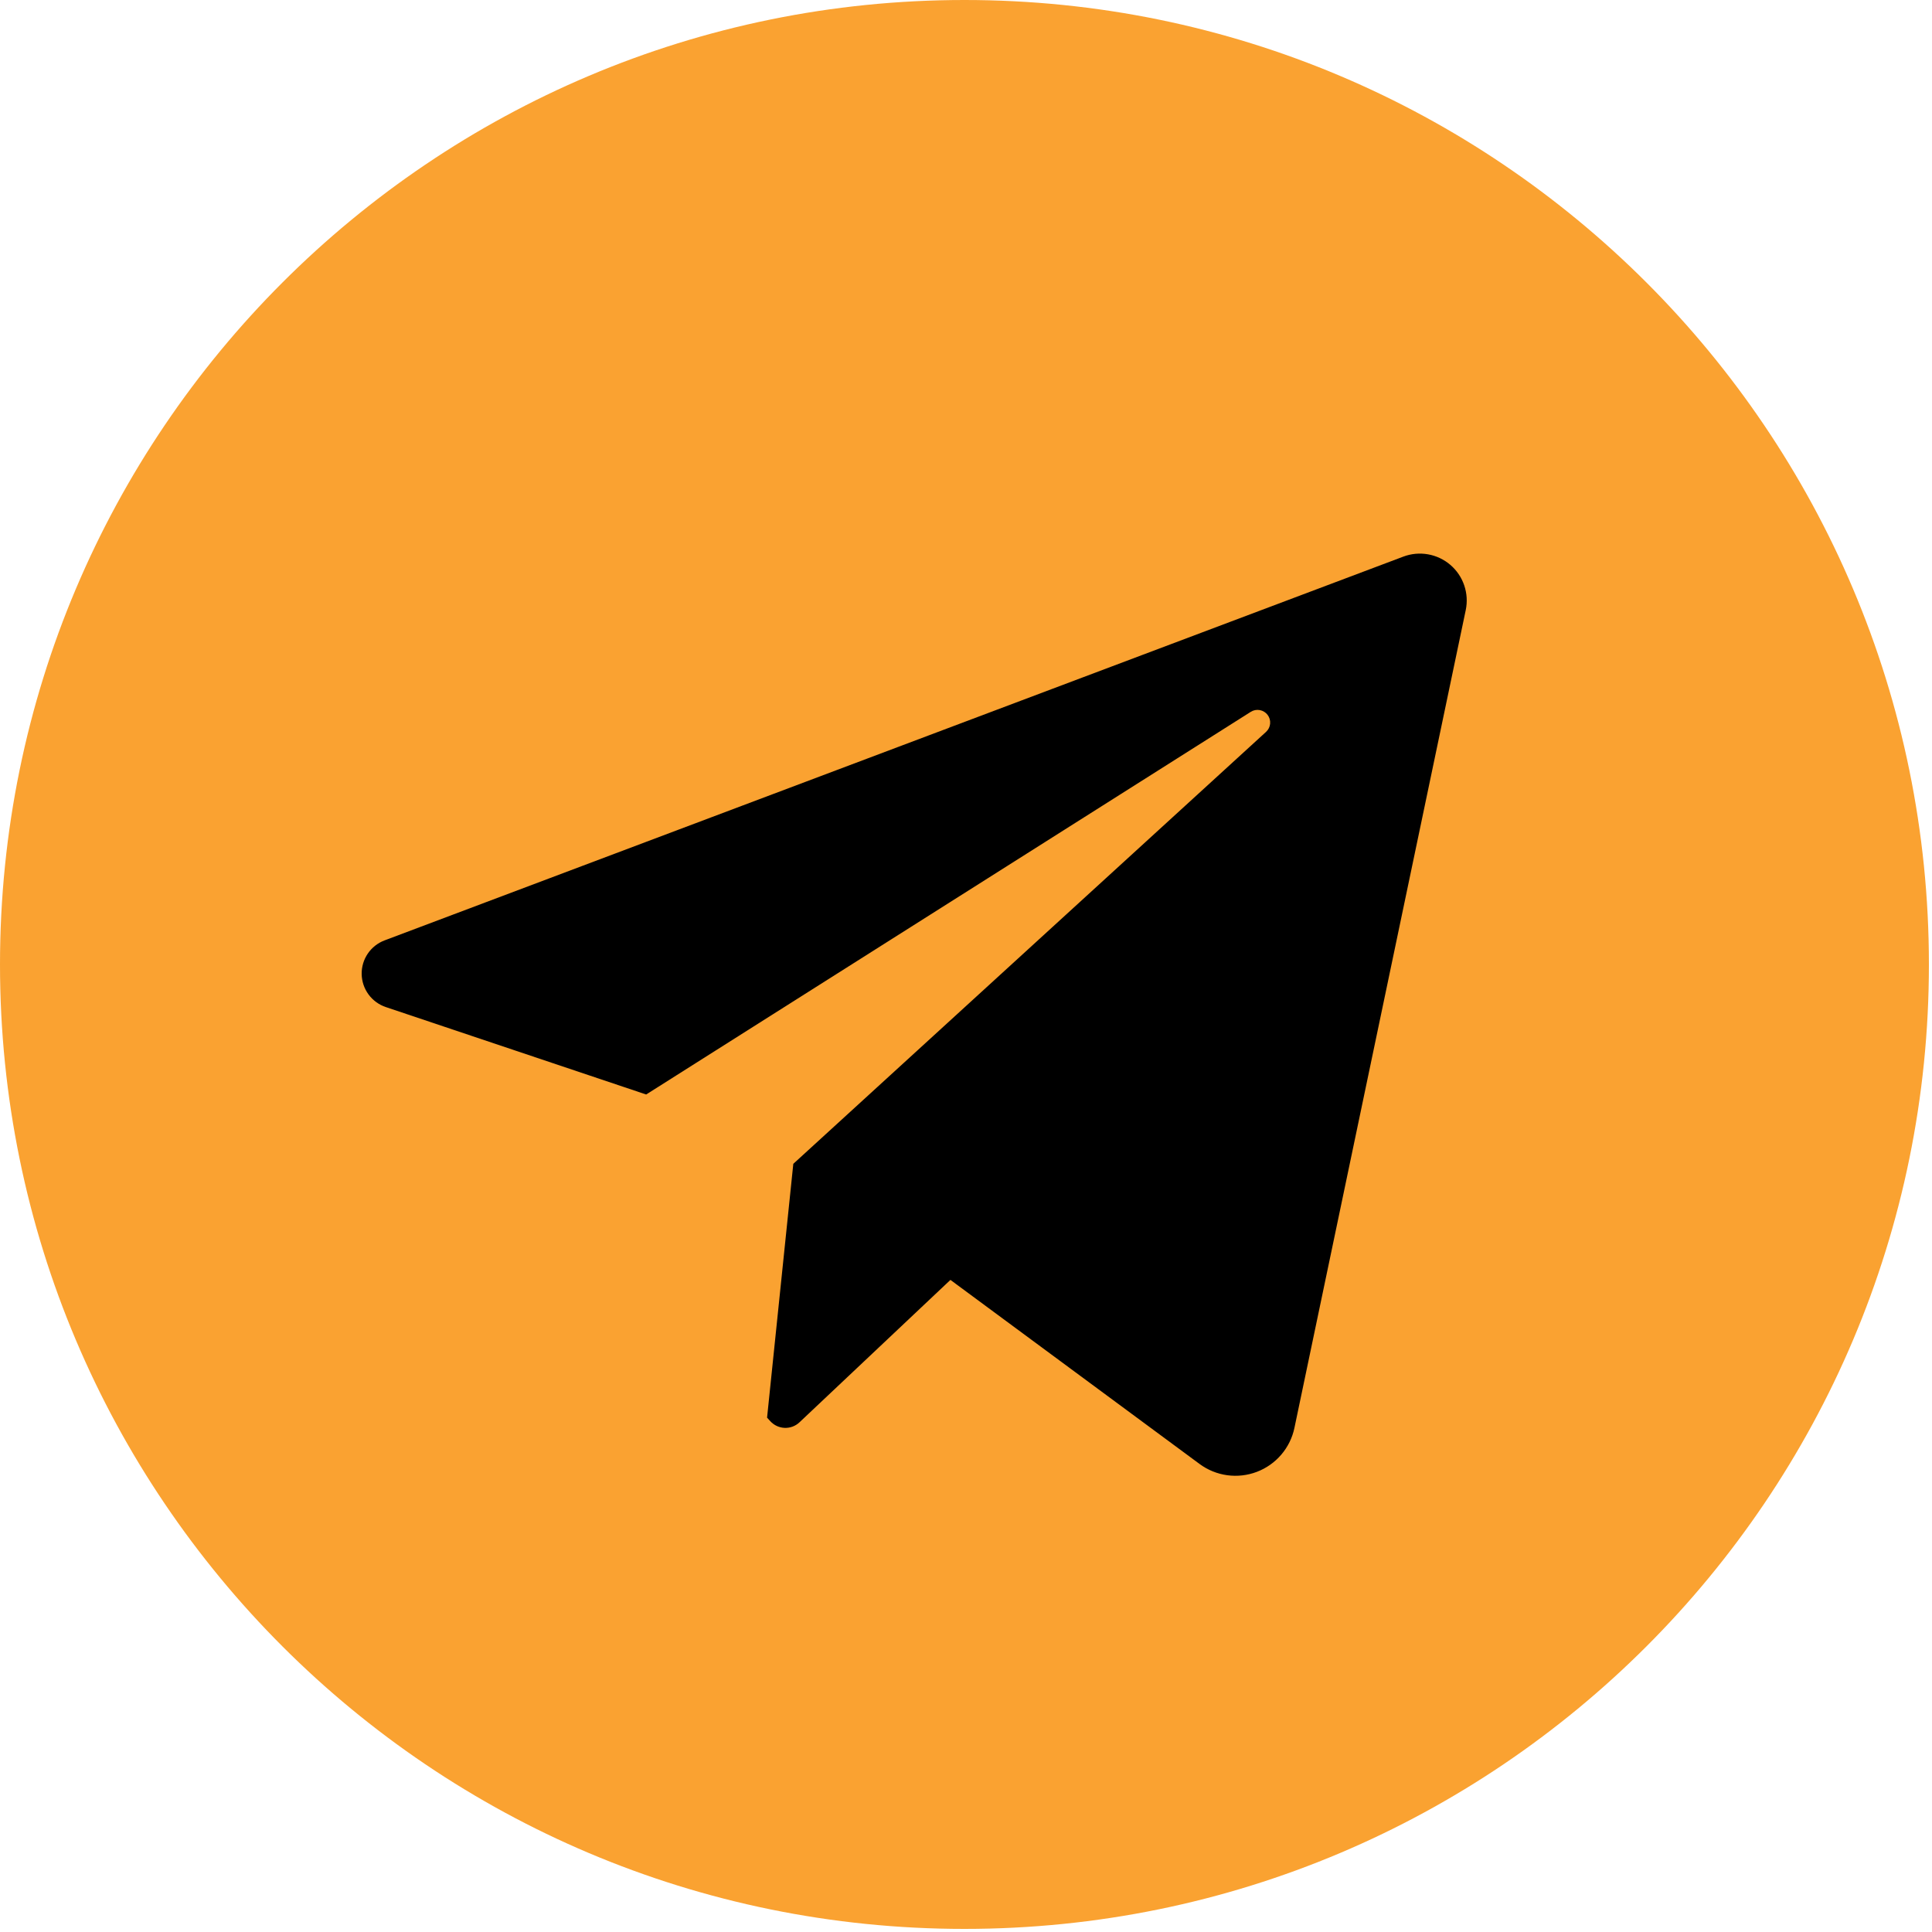 <?xml version="1.0" encoding="UTF-8"?> <svg xmlns="http://www.w3.org/2000/svg" width="200" height="200" viewBox="0 0 200 200" fill="none"> <ellipse cx="106" cy="101" rx="81" ry="77" fill="black"></ellipse> <path d="M99.84 0C44.7 0 0 44.7 0 99.84C0 154.98 44.7 199.68 99.84 199.68C154.98 199.68 199.68 154.98 199.68 99.84C199.68 44.7 154.98 0 99.84 0ZM151.733 63.155L134 147.81C133.786 148.834 133.318 149.787 132.638 150.583C131.959 151.379 131.091 151.991 130.113 152.363C129.136 152.736 128.08 152.857 127.044 152.715C126.007 152.573 125.023 152.173 124.181 151.551L98.388 132.495L82.762 147.237C82.557 147.43 82.316 147.581 82.053 147.68C81.79 147.778 81.51 147.824 81.229 147.813C80.948 147.802 80.671 147.736 80.416 147.617C80.162 147.499 79.933 147.331 79.743 147.123L79.407 146.754L82.123 120.478L131.061 75.764C131.303 75.543 131.454 75.24 131.483 74.913C131.513 74.587 131.418 74.262 131.22 74.001C131.021 73.741 130.732 73.565 130.409 73.507C130.087 73.449 129.754 73.515 129.478 73.69L66.891 113.302L39.936 104.25C39.219 104.009 38.595 103.552 38.148 102.942C37.701 102.333 37.454 101.599 37.44 100.843C37.426 100.087 37.647 99.346 38.071 98.72C38.496 98.094 39.104 97.616 39.811 97.349L145.275 57.62C146.089 57.314 146.969 57.232 147.825 57.383C148.681 57.534 149.481 57.911 150.141 58.477C150.801 59.043 151.297 59.775 151.577 60.598C151.857 61.421 151.911 62.304 151.733 63.155Z" fill="#FAA231"></path> </svg> 